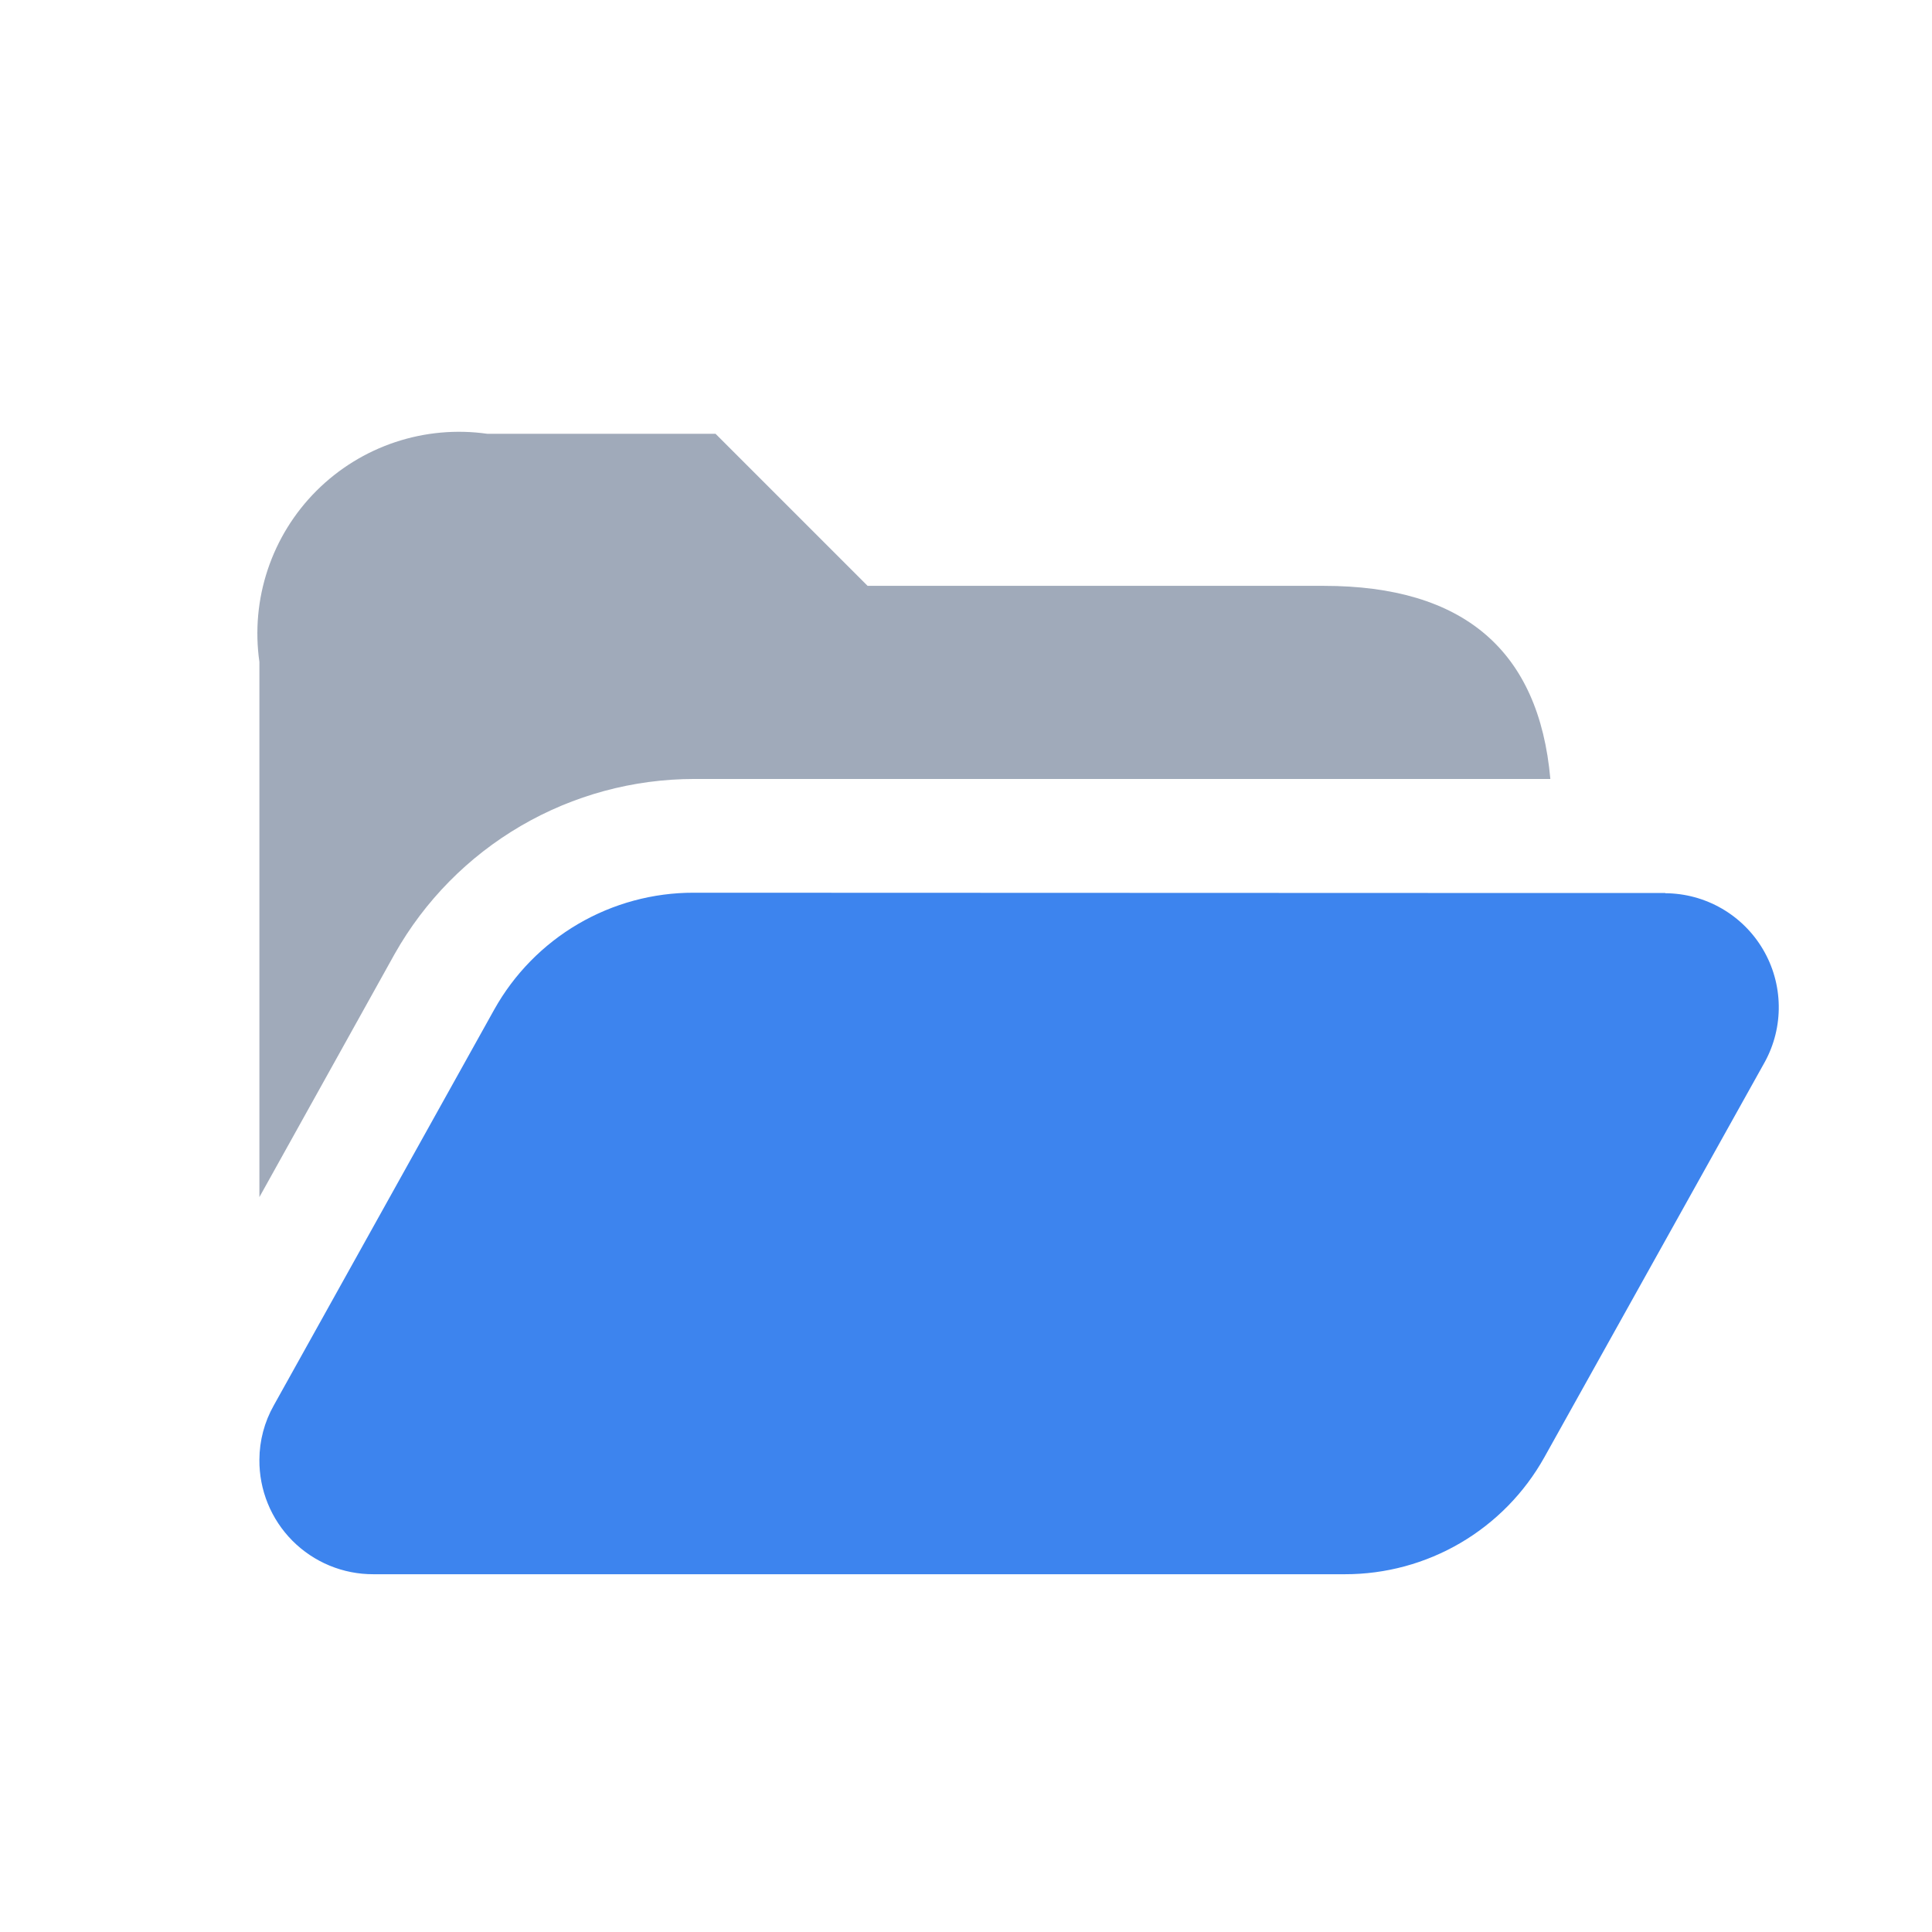 <svg width="72" height="72" viewBox="0 0 72 72" fill="none" xmlns="http://www.w3.org/2000/svg">
<path d="M62.061 33.28H57.777L25.854 33.269C24.339 33.266 22.851 33.669 21.544 34.434C20.236 35.2 19.158 36.301 18.419 37.623L10.202 52.377C9.854 52.993 9.67 53.689 9.667 54.397C9.662 54.957 9.768 55.513 9.98 56.032C10.191 56.551 10.504 57.023 10.899 57.42C11.295 57.817 11.765 58.132 12.283 58.346C12.801 58.56 13.356 58.669 13.917 58.667H50.118C51.632 58.669 53.12 58.267 54.426 57.502C55.733 56.736 56.811 55.636 57.55 54.315L65.767 39.581C66.121 38.936 66.301 38.209 66.289 37.473C66.278 36.737 66.076 36.016 65.702 35.382C65.328 34.747 64.796 34.221 64.158 33.854C63.52 33.487 62.797 33.292 62.061 33.288V33.28Z" fill="#3D84EE"/>
<path d="M25.873 29.03H57.777C57.352 24.242 54.547 21.833 49.333 21.833H32.333L26.667 16.167H18.167C17.012 16.002 15.835 16.108 14.729 16.477C13.622 16.846 12.617 17.467 11.792 18.292C10.967 19.117 10.346 20.122 9.977 21.229C9.608 22.335 9.502 23.512 9.667 24.667V44.613L14.71 35.547C15.827 33.569 17.449 31.924 19.411 30.779C21.372 29.634 23.602 29.031 25.873 29.03Z" fill="#A0AABA"/>
</svg>
